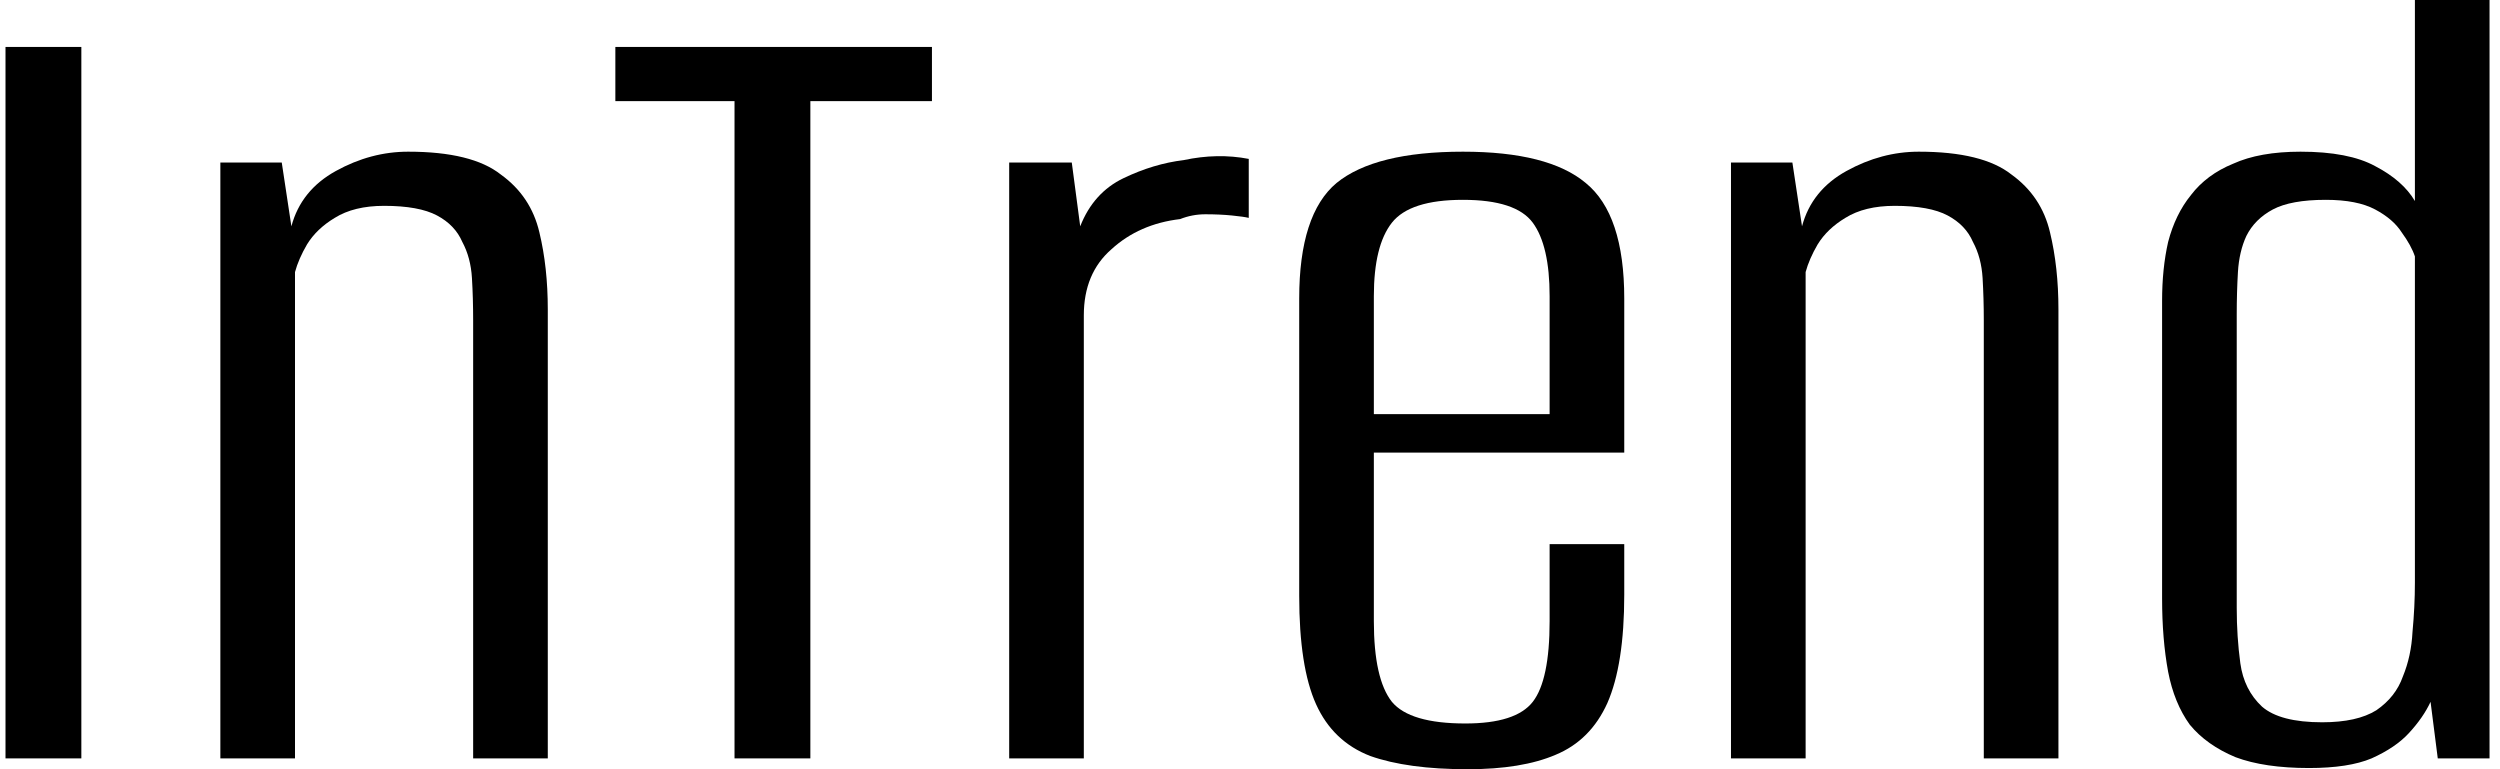 <svg width="104" height="32" viewBox="0 0 104 32" fill="none" xmlns="http://www.w3.org/2000/svg">
<path d="M0.229 31.549V1.953H3.384V31.549H0.229Z" fill="black"/>
<path d="M9.167 31.549V6.761H11.721L12.122 9.415C12.389 8.413 13.006 7.645 13.975 7.111C14.943 6.577 15.944 6.31 16.979 6.31C18.749 6.31 20.034 6.627 20.835 7.261C21.67 7.862 22.204 8.664 22.438 9.665C22.672 10.633 22.788 11.702 22.788 12.87V31.549H19.683V13.321C19.683 12.72 19.667 12.136 19.633 11.568C19.6 11.001 19.466 10.5 19.233 10.066C19.032 9.598 18.682 9.231 18.181 8.964C17.68 8.697 16.946 8.563 15.978 8.563C15.143 8.563 14.459 8.73 13.925 9.064C13.424 9.365 13.04 9.732 12.773 10.166C12.539 10.566 12.372 10.95 12.272 11.318V31.549H9.167Z" fill="black"/>
<path d="M30.556 31.549V4.207H25.599V1.953H38.769V4.207H33.711V31.549H30.556Z" fill="black"/>
<path d="M41.982 31.549V6.761H44.586L44.937 9.415C45.304 8.48 45.905 7.812 46.739 7.412C47.574 7.011 48.409 6.761 49.243 6.66C50.178 6.46 51.08 6.443 51.948 6.61V9.064C51.814 9.031 51.58 8.997 51.246 8.964C50.913 8.931 50.545 8.914 50.145 8.914C49.778 8.914 49.427 8.981 49.093 9.114C47.958 9.248 47.007 9.665 46.239 10.366C45.471 11.034 45.087 11.952 45.087 13.12V31.549H41.982Z" fill="black"/>
<path d="M61.058 32C59.389 32 58.037 31.816 57.002 31.449C55.967 31.049 55.216 30.331 54.748 29.296C54.281 28.261 54.047 26.759 54.047 24.789V12.419C54.047 10.082 54.565 8.48 55.6 7.612C56.668 6.744 58.421 6.31 60.858 6.31C63.228 6.31 64.931 6.744 65.966 7.612C67.034 8.48 67.569 10.082 67.569 12.419V18.829H57.152V25.84C57.152 27.443 57.403 28.561 57.903 29.196C58.404 29.797 59.422 30.097 60.958 30.097C62.36 30.097 63.295 29.797 63.763 29.196C64.23 28.595 64.464 27.476 64.464 25.84V22.635H67.569V24.739C67.569 26.675 67.335 28.177 66.867 29.246C66.4 30.281 65.682 30.998 64.714 31.399C63.779 31.8 62.561 32 61.058 32ZM57.152 17.227H64.464V12.319C64.464 10.917 64.23 9.899 63.763 9.264C63.295 8.63 62.327 8.313 60.858 8.313C59.389 8.313 58.404 8.63 57.903 9.264C57.403 9.899 57.152 10.917 57.152 12.319V17.227Z" fill="black"/>
<path d="M72.009 31.549V6.761H74.563L74.964 9.415C75.231 8.413 75.849 7.645 76.817 7.111C77.785 6.577 78.787 6.31 79.822 6.31C81.591 6.31 82.876 6.627 83.678 7.261C84.512 7.862 85.046 8.664 85.28 9.665C85.514 10.633 85.631 11.702 85.631 12.87V31.549H82.526V13.321C82.526 12.72 82.509 12.136 82.476 11.568C82.442 11.001 82.309 10.5 82.075 10.066C81.875 9.598 81.524 9.231 81.023 8.964C80.523 8.697 79.788 8.563 78.82 8.563C77.985 8.563 77.301 8.73 76.767 9.064C76.266 9.365 75.882 9.732 75.615 10.166C75.381 10.566 75.214 10.95 75.114 11.318V31.549H72.009Z" fill="black"/>
<path d="M96.053 31.95C94.817 31.95 93.799 31.8 92.998 31.499C92.197 31.165 91.562 30.715 91.095 30.147C90.661 29.546 90.361 28.812 90.194 27.944C90.027 27.042 89.943 26.024 89.943 24.889V12.52C89.943 11.618 90.027 10.8 90.194 10.066C90.394 9.298 90.711 8.647 91.145 8.113C91.579 7.545 92.163 7.111 92.898 6.811C93.632 6.477 94.567 6.31 95.702 6.31C97.038 6.31 98.073 6.51 98.807 6.911C99.575 7.311 100.126 7.796 100.46 8.363V0H103.565V31.549H101.411L101.111 29.196C100.91 29.63 100.61 30.064 100.209 30.498C99.842 30.898 99.325 31.249 98.657 31.549C98.022 31.816 97.154 31.95 96.053 31.95ZM96.604 30.047C97.572 30.047 98.323 29.88 98.857 29.546C99.391 29.179 99.759 28.712 99.959 28.144C100.193 27.576 100.326 26.959 100.36 26.291C100.426 25.59 100.46 24.906 100.46 24.238V10.667C100.36 10.366 100.176 10.032 99.909 9.665C99.675 9.298 99.308 8.981 98.807 8.714C98.306 8.447 97.622 8.313 96.754 8.313C95.786 8.313 95.051 8.447 94.55 8.714C94.05 8.981 93.682 9.348 93.449 9.815C93.248 10.249 93.132 10.75 93.098 11.318C93.065 11.885 93.048 12.47 93.048 13.07V25.29C93.048 26.091 93.098 26.859 93.198 27.593C93.299 28.328 93.599 28.928 94.1 29.396C94.6 29.83 95.435 30.047 96.604 30.047Z" fill="black"/>
</svg>
